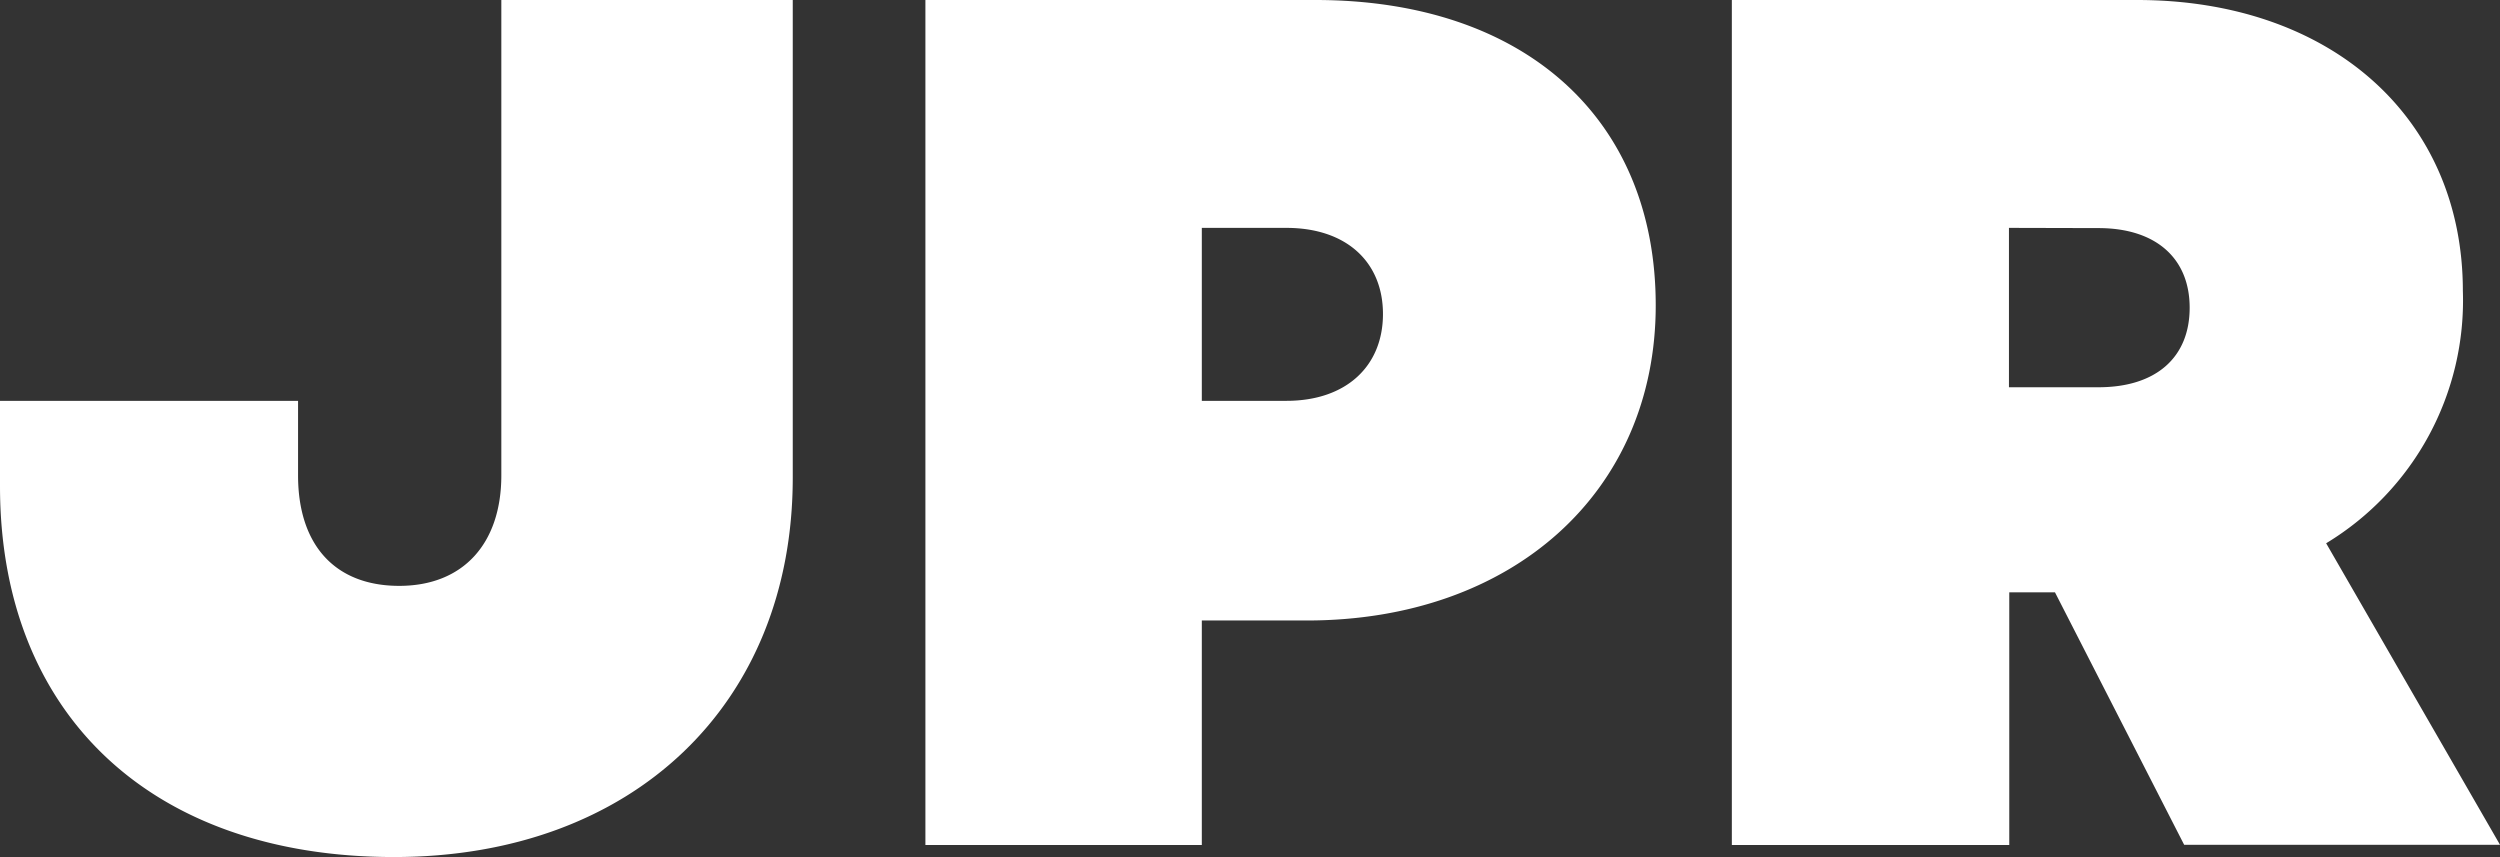 <svg xmlns="http://www.w3.org/2000/svg" width="78.76" height="27"><rect width="100%" height="100%" fill="#333333" stroke="none"/><path d="M29.154 0h12.283c6.583 0 10.725 3.726 10.725 9.62s-4.523 9.928-10.991 9.928h-3.309v7.072h-8.708zm8.708 12.628h2.663c1.9 0 3.044-1.106 3.044-2.735s-1.141-2.714-3.044-2.714h-2.663zM54.56 0h12.764C73.412 0 77.59 3.69 77.59 9.168a8.938 8.938 0 01-4.307 7.947l5.478 9.5H68.81l-4.07-7.954H63.3v7.959h-8.74zm8.73 7.179V12.2h2.821c1.823 0 2.872-.948 2.872-2.505s-1.063-2.509-2.872-2.509zM15.794 0v14.975c0 2.154-1.206 3.482-3.216 3.482S9.39 17.186 9.39 14.975v-2.347H0v2.685C0 22.492 4.76 27 12.412 27c7.516 0 12.563-4.8 12.563-11.953V0z" fill="#fff"/></svg>